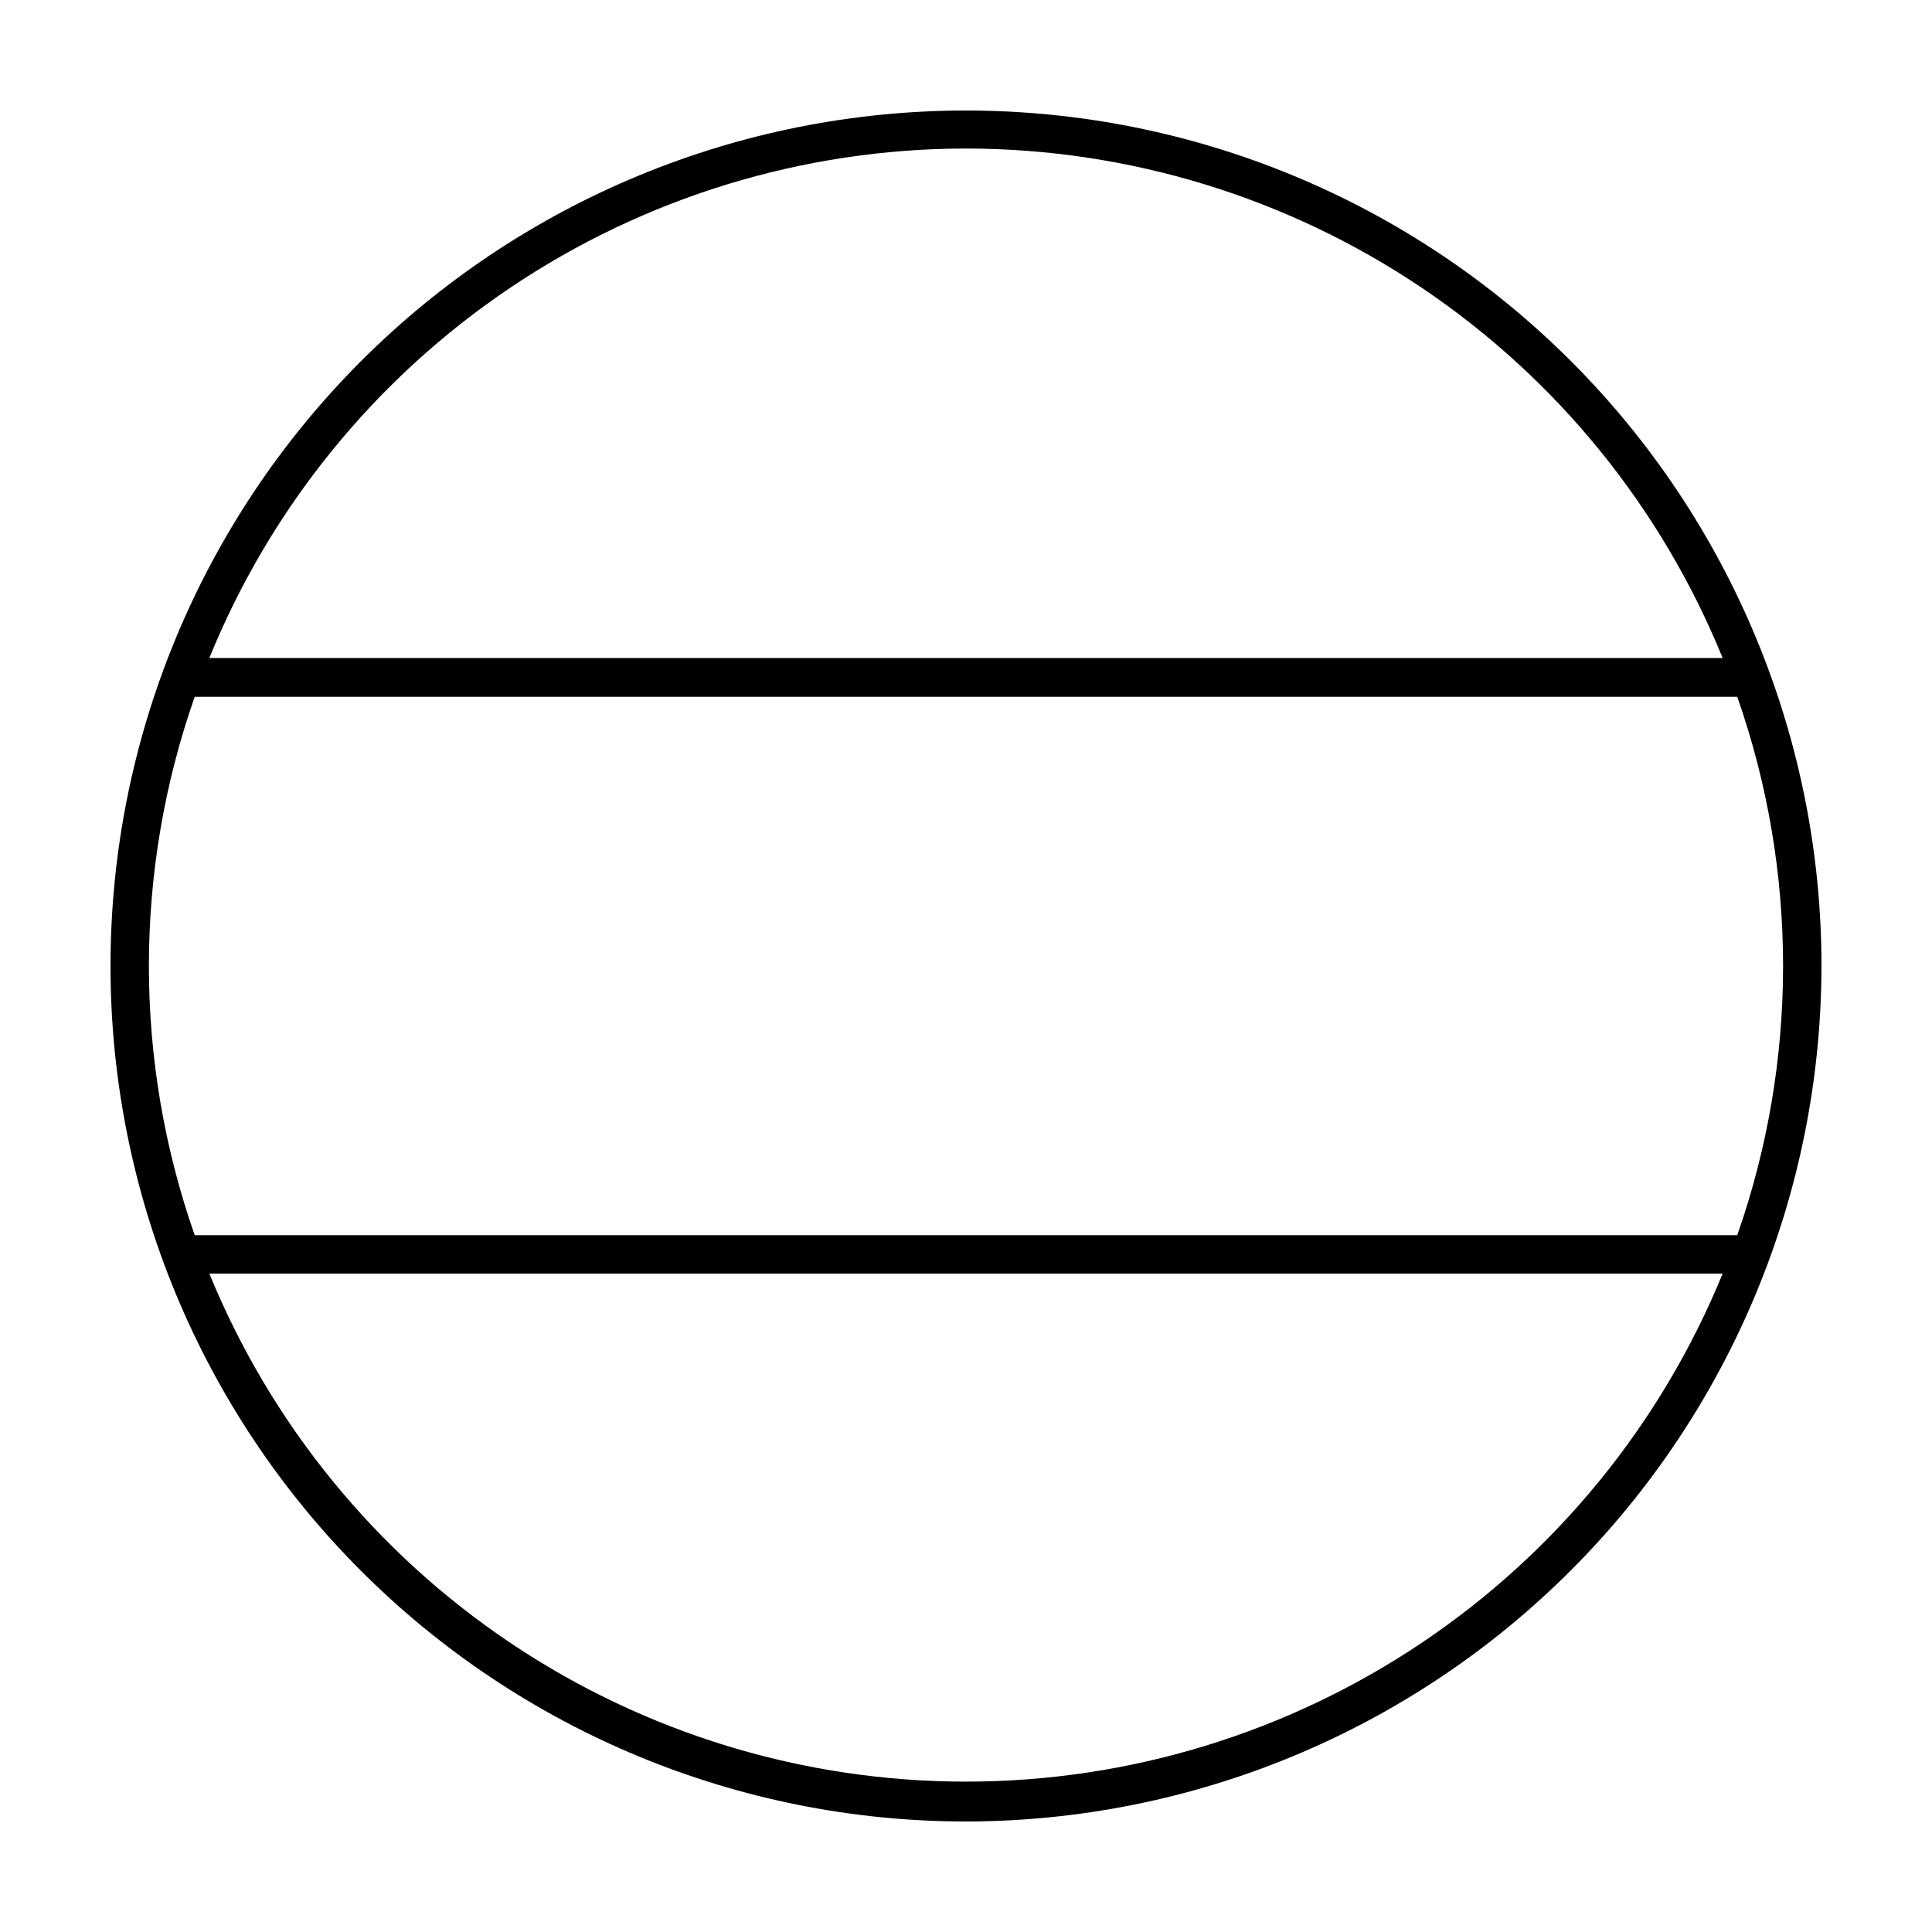 <?xml version="1.0" encoding="UTF-8"?>
<!-- Uploaded to: SVG Repo, www.svgrepo.com, Generator: SVG Repo Mixer Tools -->
<svg fill="#000000" width="800px" height="800px" version="1.1" viewBox="144 144 512 512" xmlns="http://www.w3.org/2000/svg">
 <path d="m626.71 400c0-60.129-23.883-117.8-66.402-160.31-42.516-42.516-100.18-66.402-160.31-66.402-60.129 0-117.8 23.887-160.31 66.402s-66.402 100.18-66.402 160.31c0 60.125 23.887 117.79 66.402 160.31 42.516 42.52 100.18 66.402 160.31 66.402 60.105-0.066 117.73-23.973 160.23-66.477 42.504-42.5 66.41-100.13 66.477-160.23zm-226.71-216.64c43.055 0.031 85.125 12.895 120.84 36.941 35.715 24.051 63.453 58.195 79.676 98.082h-401.04c16.223-39.887 43.961-74.031 79.676-98.082 35.715-24.047 77.785-36.91 120.84-36.941zm-204.4 145.3h408.79c16.191 46.18 16.191 96.496 0 142.68h-408.79c-16.188-46.184-16.188-96.5 0-142.68zm3.879 152.86h401.04c-16.281 39.809-44.047 73.875-79.758 97.852-35.707 23.973-77.746 36.777-120.76 36.777s-85.051-12.805-120.76-36.777c-35.711-23.977-63.473-58.043-79.758-97.852z"/>
</svg>